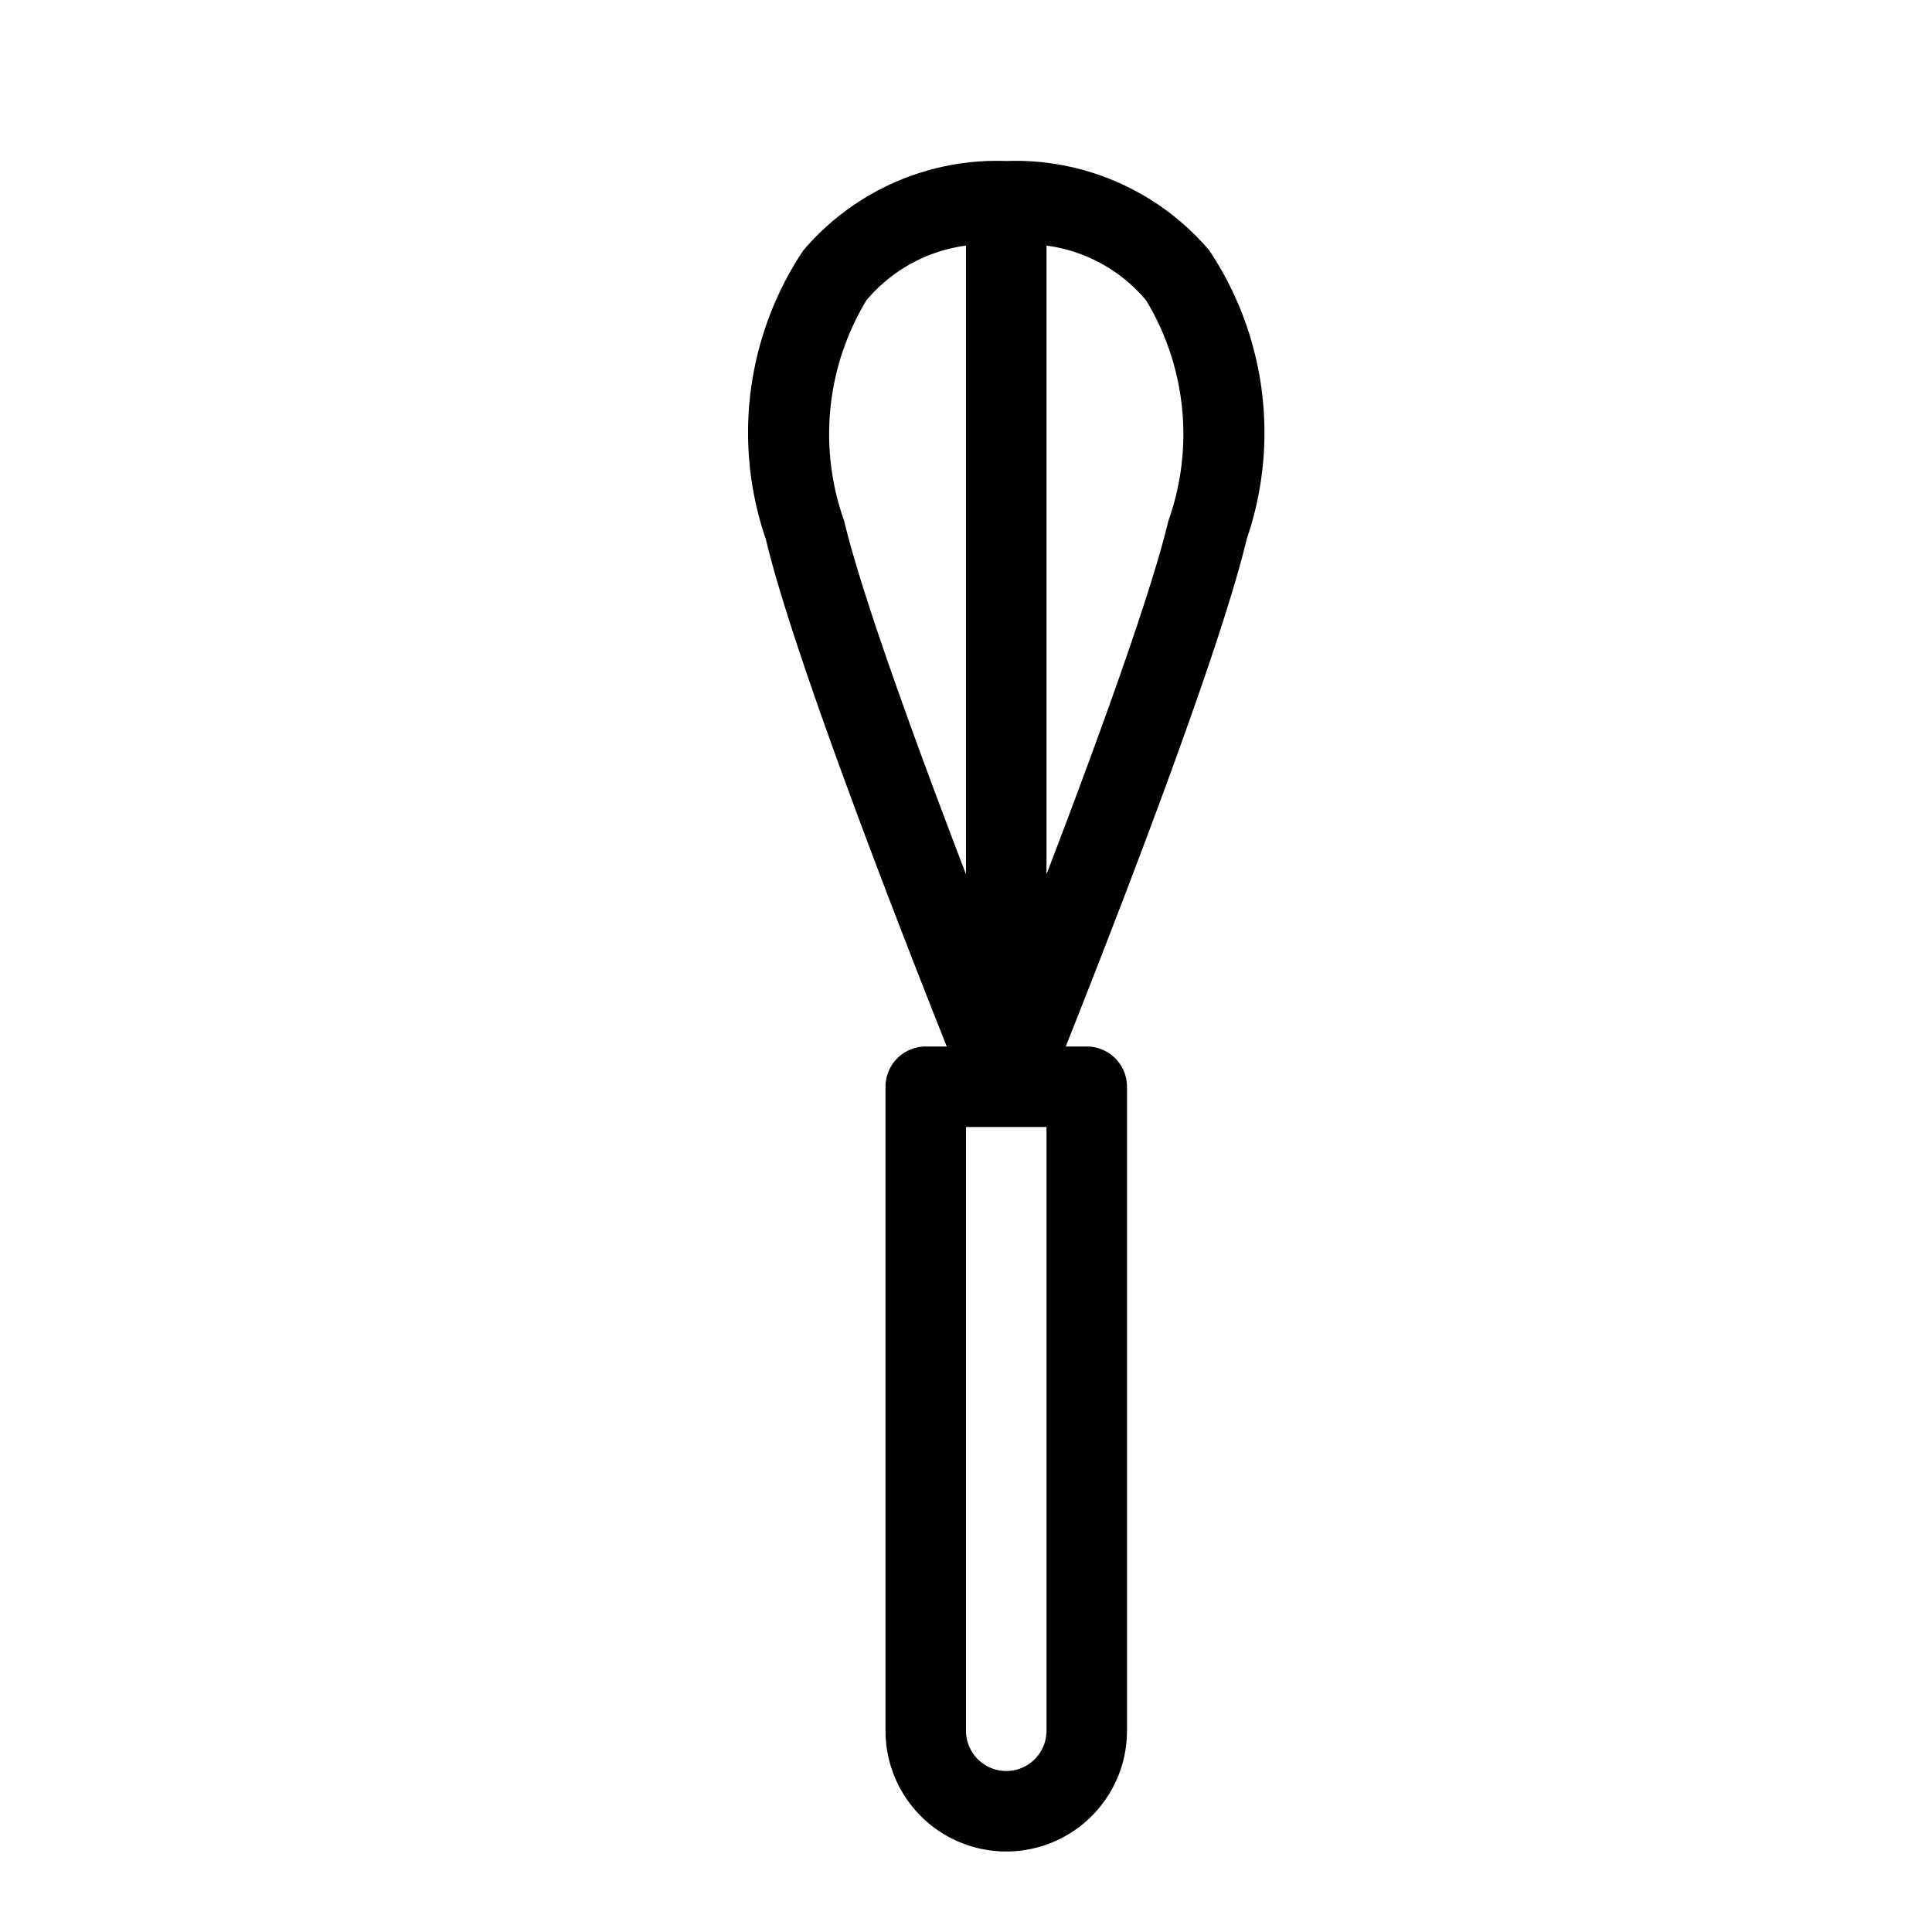 <svg xmlns="http://www.w3.org/2000/svg" viewBox="0 0 24 24" fill="#000">
    <path d="M12.5 2a3.159 3.159 0 0 0-2.522 1.112A4.078 4.078 0 0 0 9.514 6.7c.344 1.45 1.666 4.84 2.247 6.3H11.5a.5.5 0 0 0-.5.5v8a1.5 1.5 0 1 0 3 0v-8a.5.5 0 0 0-.5-.5h-.261c.581-1.46 1.903-4.85 2.247-6.3a4.08 4.08 0 0 0-.463-3.588A3.16 3.16 0 0 0 12.5 2zm-1.738 1.732A1.948 1.948 0 0 1 12 3.051v7.81c-.596-1.556-1.289-3.446-1.514-4.391a3.214 3.214 0 0 1 .276-2.738zM13 21.5a.5.5 0 0 1-1 0V14h1v7.5zm1.514-15.03c-.225.945-.918 2.835-1.514 4.391v-7.81c.484.064.925.307 1.238.681a3.213 3.213 0 0 1 .276 2.738z"/>
</svg>